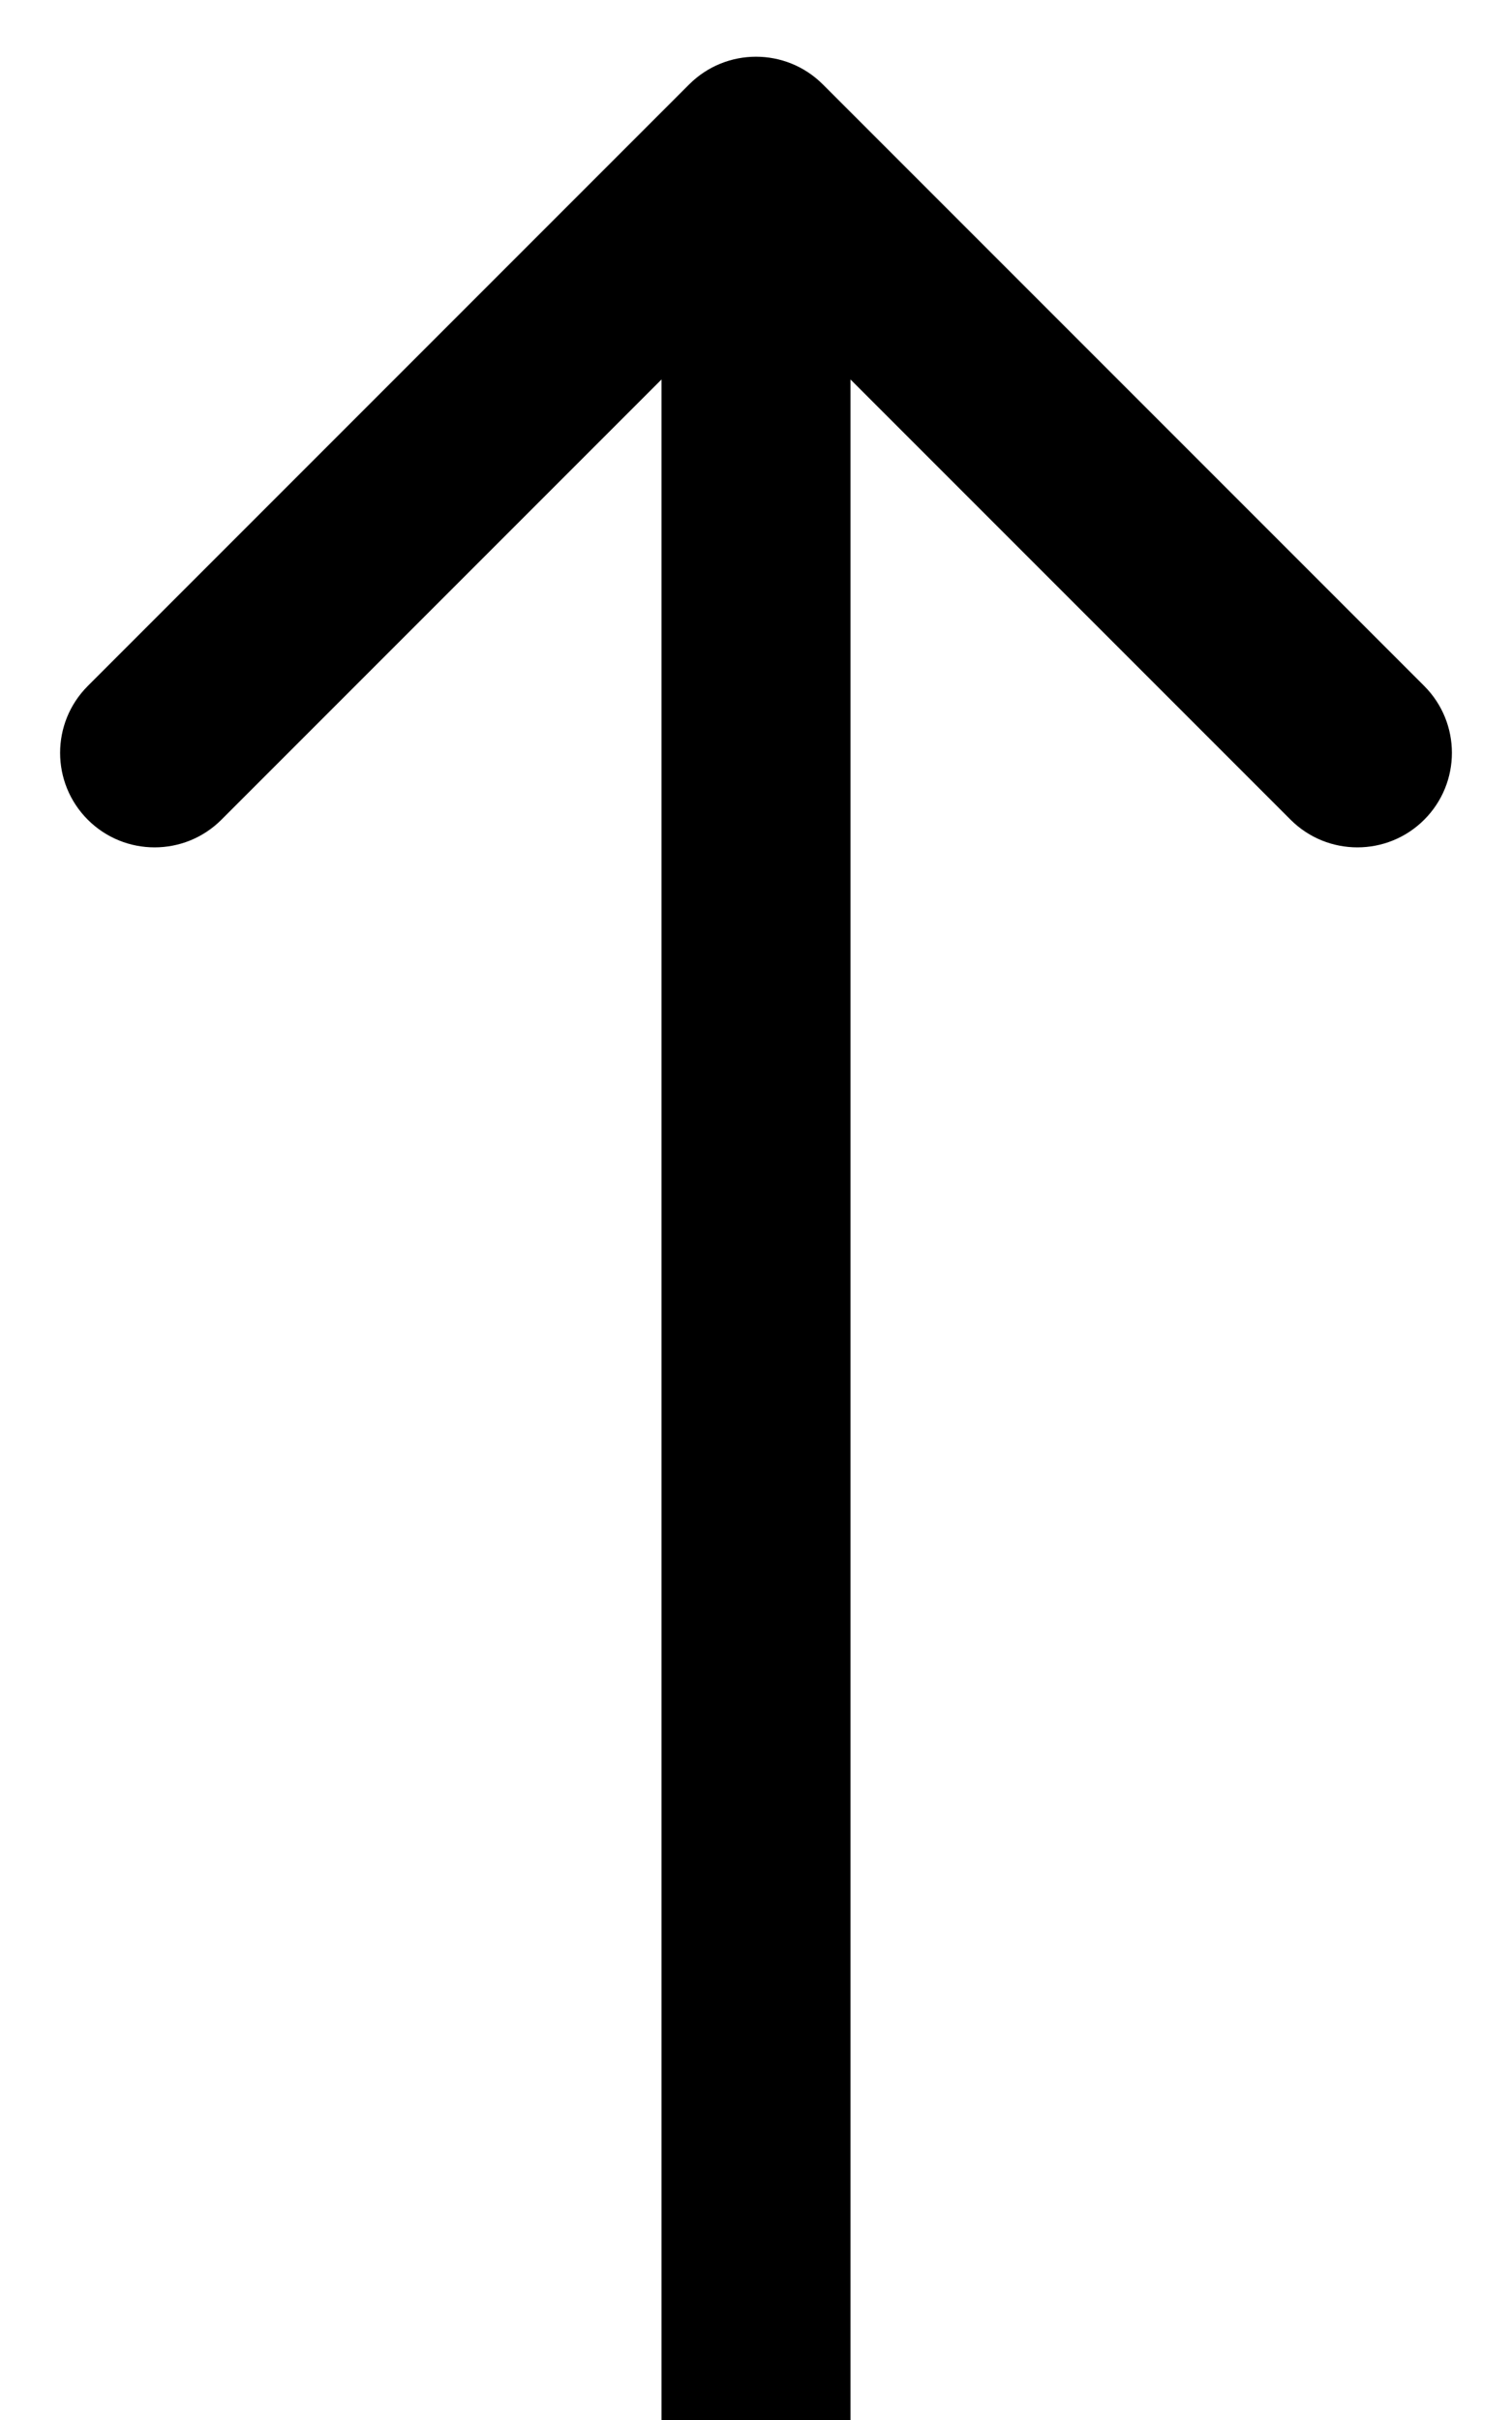 <svg width="20" height="32" viewBox="0 0 20 32" fill="none" xmlns="http://www.w3.org/2000/svg">
<path d="M10.884 1.116C10.396 0.628 9.604 0.628 9.116 1.116L1.161 9.071C0.673 9.559 0.673 10.351 1.161 10.839C1.649 11.327 2.441 11.327 2.929 10.839L10 3.768L17.071 10.839C17.559 11.327 18.351 11.327 18.839 10.839C19.327 10.351 19.327 9.559 18.839 9.071L10.884 1.116ZM8.75 2L8.75 32L11.25 32L11.25 2L8.75 2Z" fill="black"/>
</svg>
